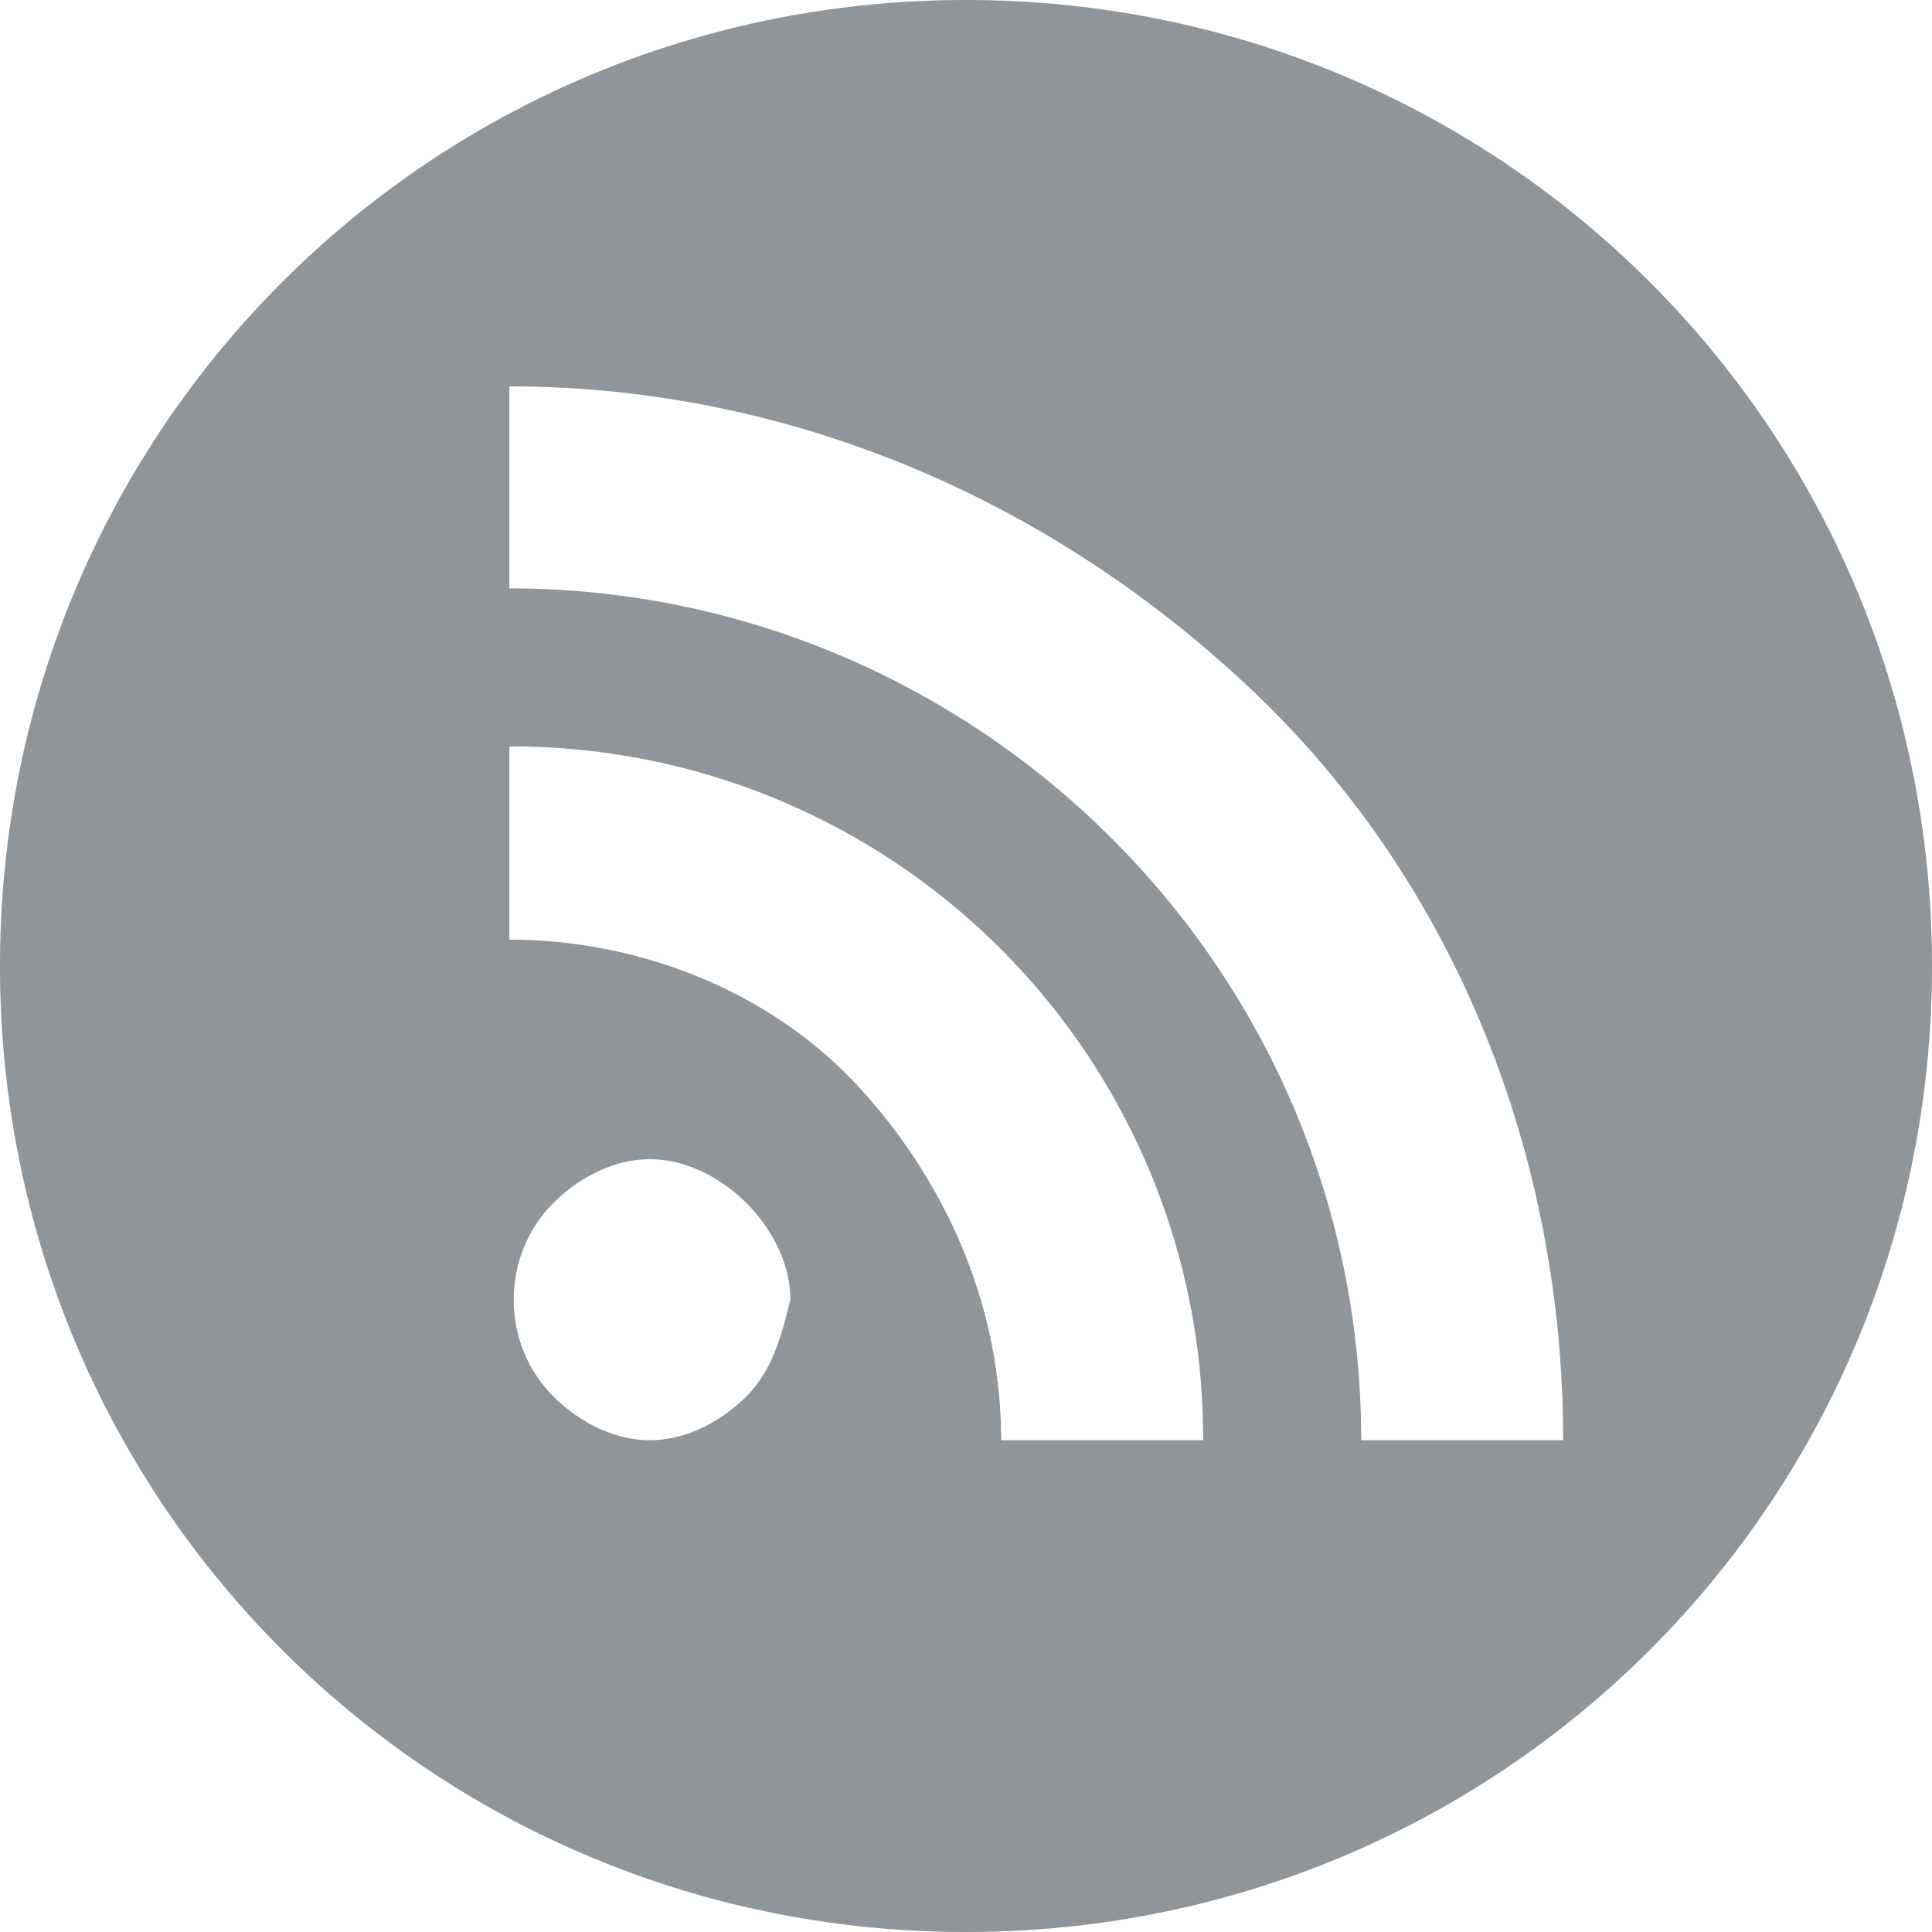<svg xmlns="http://www.w3.org/2000/svg" width="22" height="22" viewBox="0 0 22 22"><path fill="#909599" d="M11 0C4.9 0 0 4.9 0 11s4.9 11 11 11 11-4.9 11-11S17.1 0 11 0zM8.5 15.9c-.3.3-.7.5-1.1.5-.4 0-.8-.2-1.1-.5-.6-.6-.6-1.6 0-2.2.3-.3.7-.5 1.1-.5.4 0 .8.2 1.1.5.3.3.5.7.5 1.1-.1.4-.2.8-.5 1.1zm2.9.5c0-1.5-.6-2.9-1.6-4s-2.5-1.7-4-1.7V8.5a7.87 7.87 0 0 1 7.9 7.9h-2.3zm4.1 0c0-5.4-4.4-9.7-9.7-9.7V4.4c3.2 0 6.2 1.3 8.5 3.5s3.5 5.3 3.5 8.5h-2.3z"/></svg>
